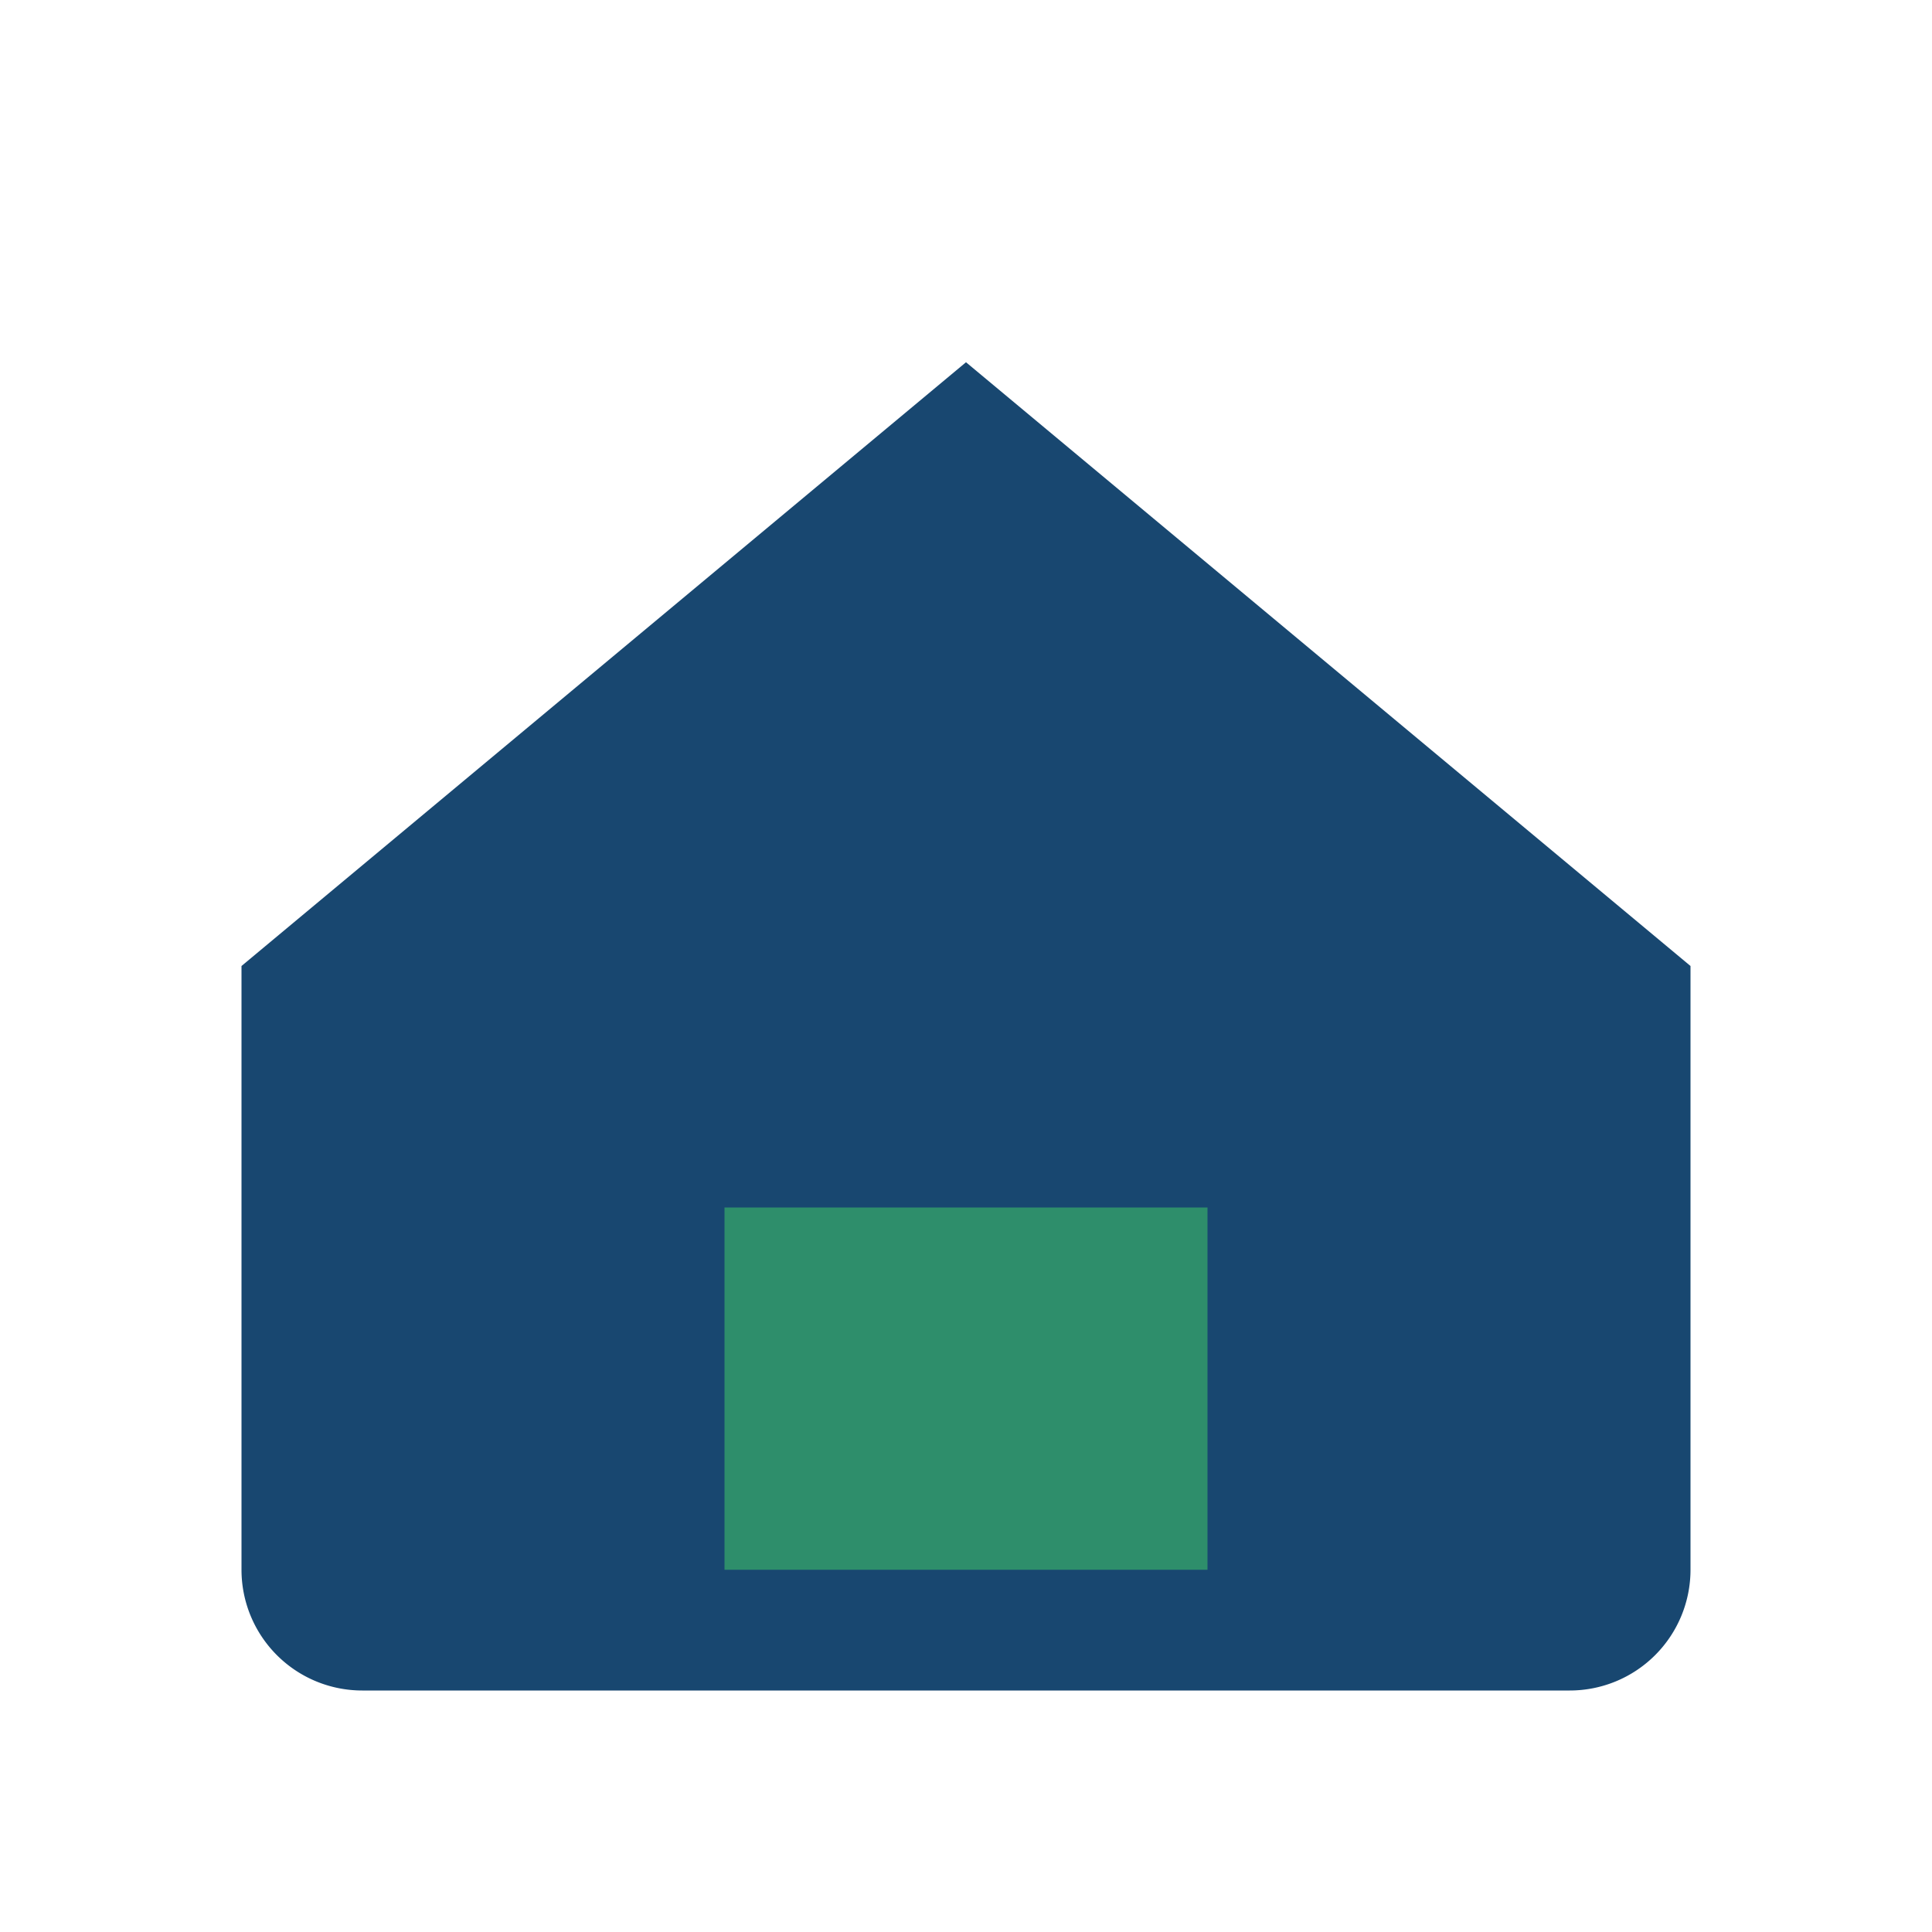 <?xml version="1.0" encoding="UTF-8"?>
<svg xmlns="http://www.w3.org/2000/svg" width="32" height="32" viewBox="0 0 32 32"><path d="M4 16L16 6l12 10v10a2 2 0 0 1-2 2H6a2 2 0 0 1-2-2z" fill="#184770"/><rect x="12" y="20" width="8" height="6" fill="#2E8E6B"/></svg>